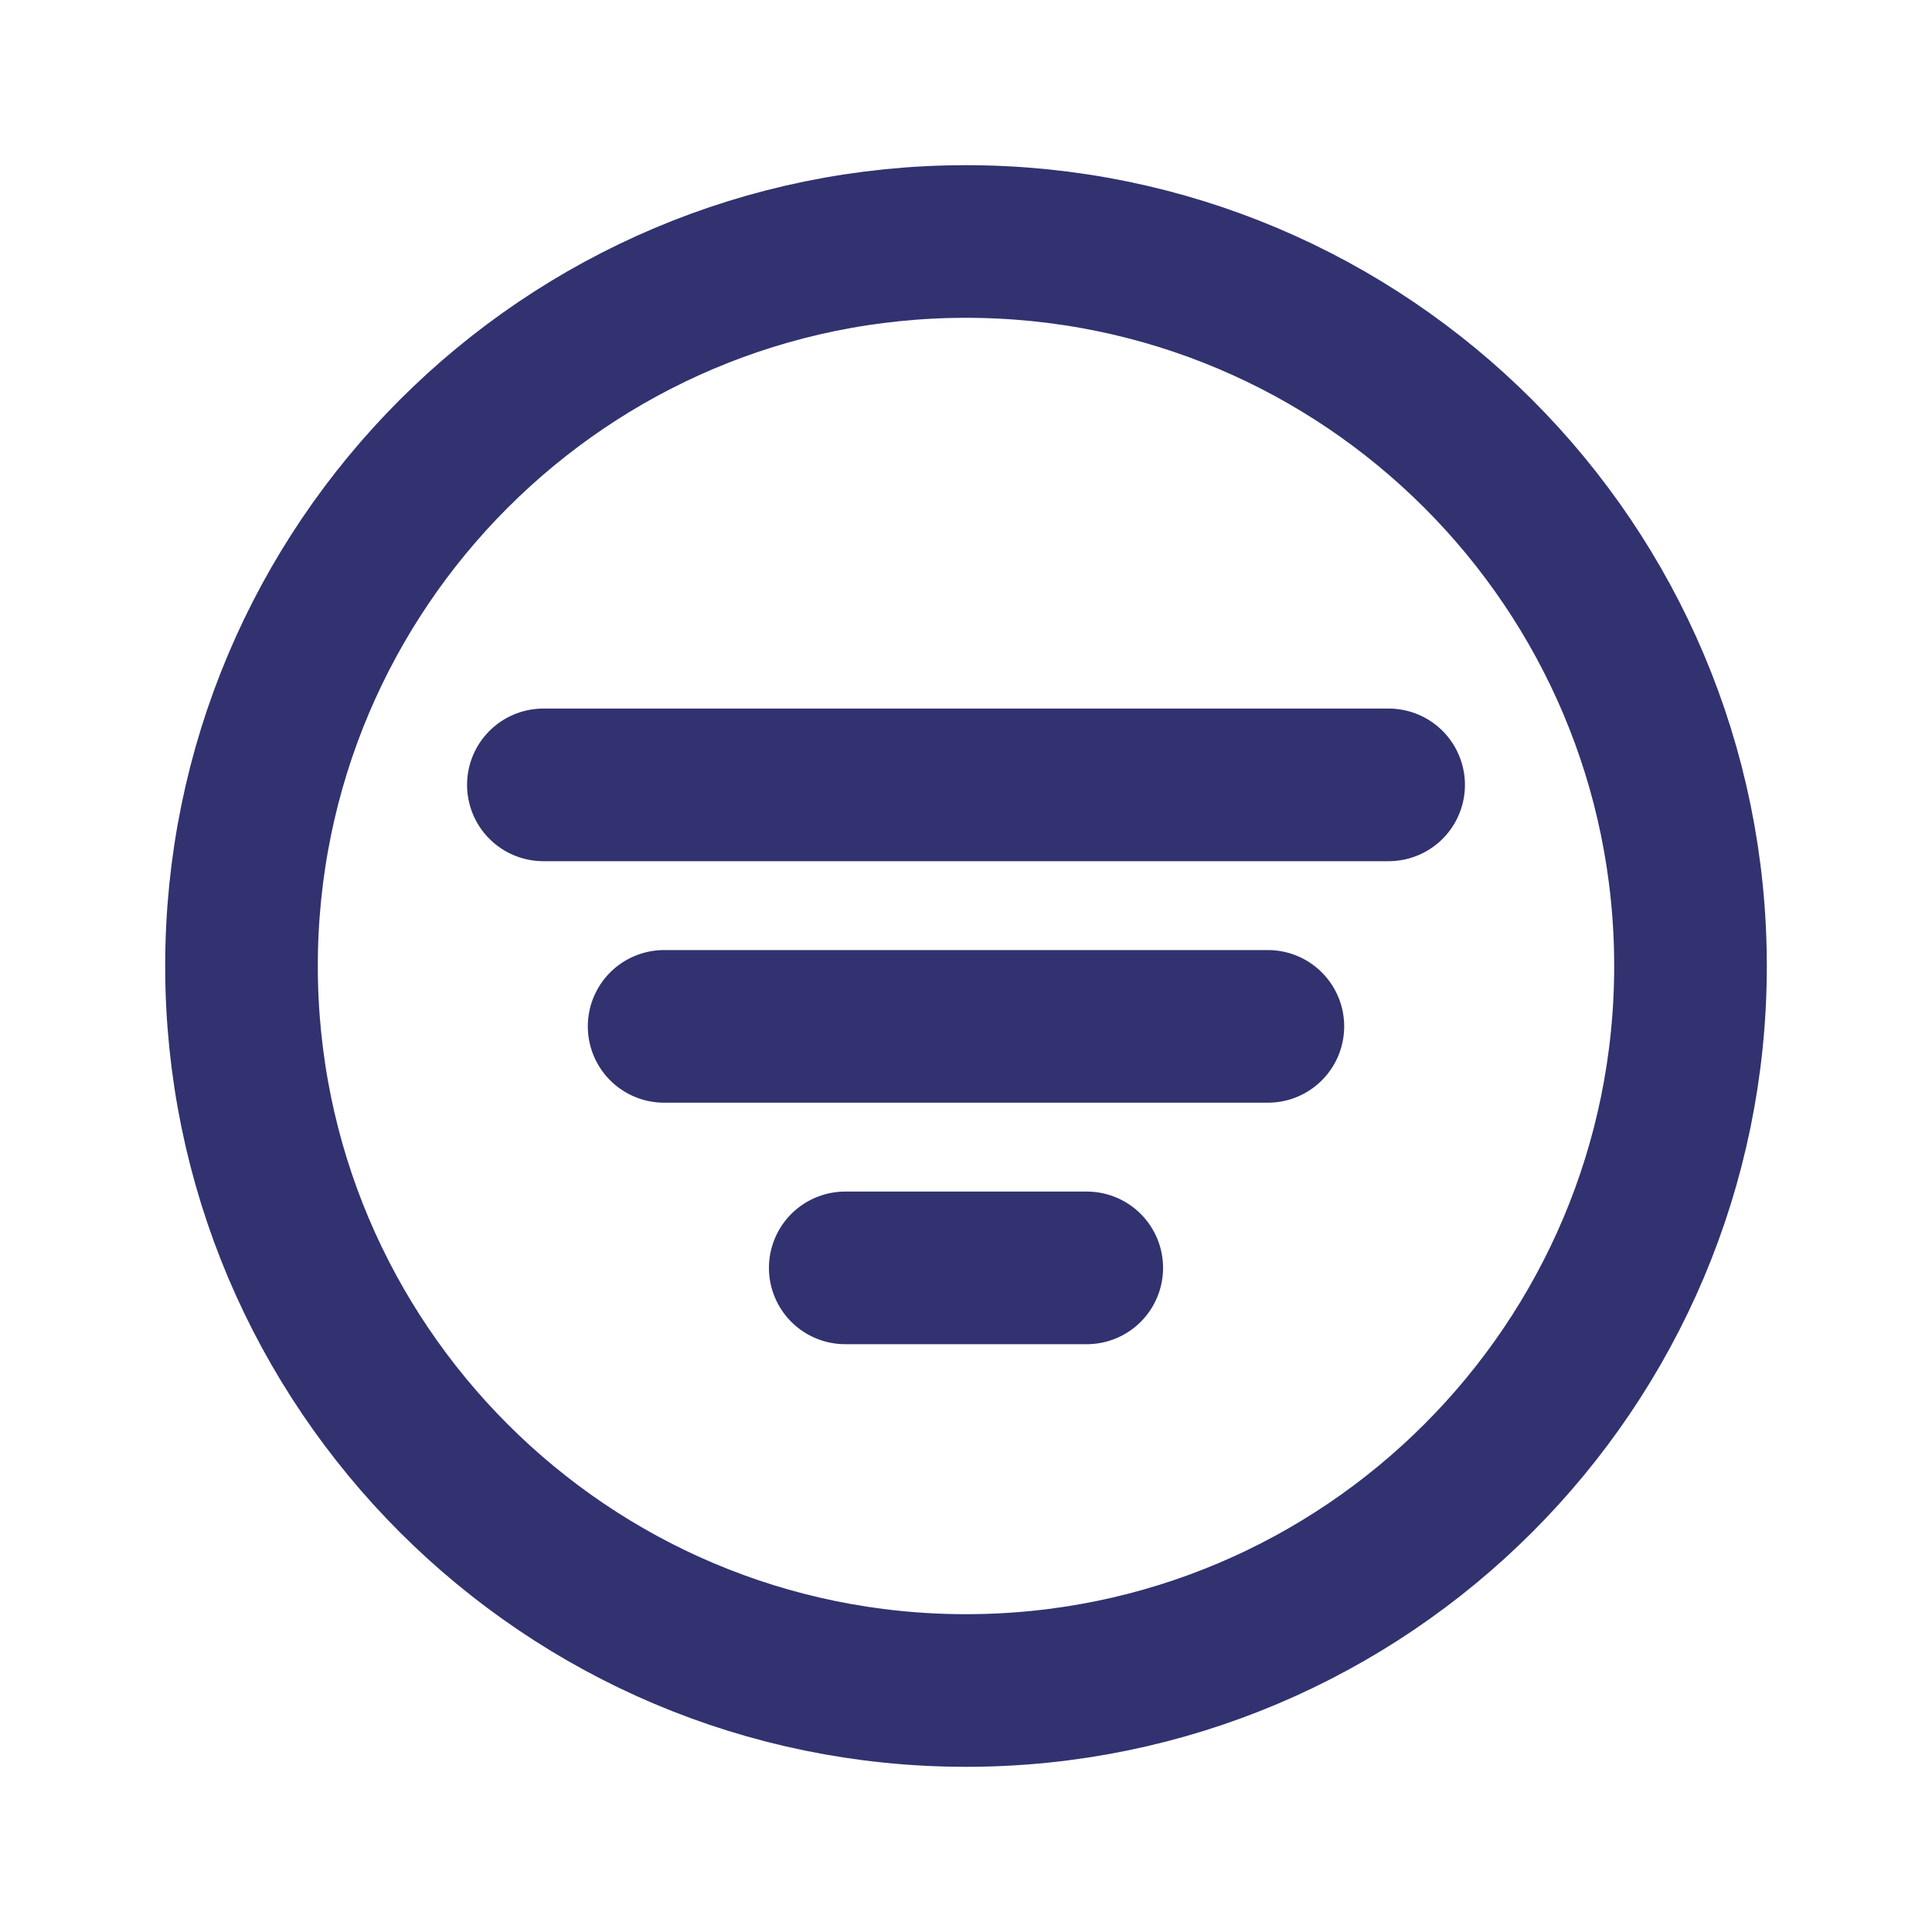 <svg width="64px" height="64px" viewBox="0 0 512.00 512.00" xmlns="http://www.w3.org/2000/svg" fill="#000000" stroke="#000000" transform="rotate(0)matrix(1, 0, 0, 1, 0, 0)"><g id="SVGRepo_bgCarrier" stroke-width="0"></g><g id="SVGRepo_tracerCarrier" stroke-linecap="round" stroke-linejoin="round" stroke="#CCCCCC" stroke-width="3.072"><path fill="none" stroke="#31326f" stroke-width="19.968" stroke-miterlimit="10" d="M448,256c0-106-86-192-192-192S64,150,64,256s86,192,192,192S448,362,448,256Z"></path><line fill="none" stroke="#31326f" stroke-width="19.968" stroke-linecap="round" stroke-linejoin="round" x1="144" y1="208" x2="368" y2="208"></line><line fill="none" stroke="#31326f" stroke-width="19.968" stroke-linecap="round" stroke-linejoin="round" x1="176" y1="272" x2="336" y2="272"></line><line fill="none" stroke="#31326f" stroke-width="19.968" stroke-linecap="round" stroke-linejoin="round" x1="224" y1="336" x2="288" y2="336"></line></g><g id="SVGRepo_iconCarrier"><path fill="none" stroke="#31326f" stroke-width="40.448" stroke-miterlimit="10" d="M448,256c0-106-86-192-192-192S64,150,64,256s86,192,192,192S448,362,448,256Z"></path><line fill="none" stroke="#31326f" stroke-width="40.448" stroke-linecap="round" stroke-linejoin="round" x1="144" y1="208" x2="368" y2="208"></line><line fill="none" stroke="#31326f" stroke-width="40.448" stroke-linecap="round" stroke-linejoin="round" x1="176" y1="272" x2="336" y2="272"></line><line fill="none" stroke="#31326f" stroke-width="40.448" stroke-linecap="round" stroke-linejoin="round" x1="224" y1="336" x2="288" y2="336"></line></g></svg>